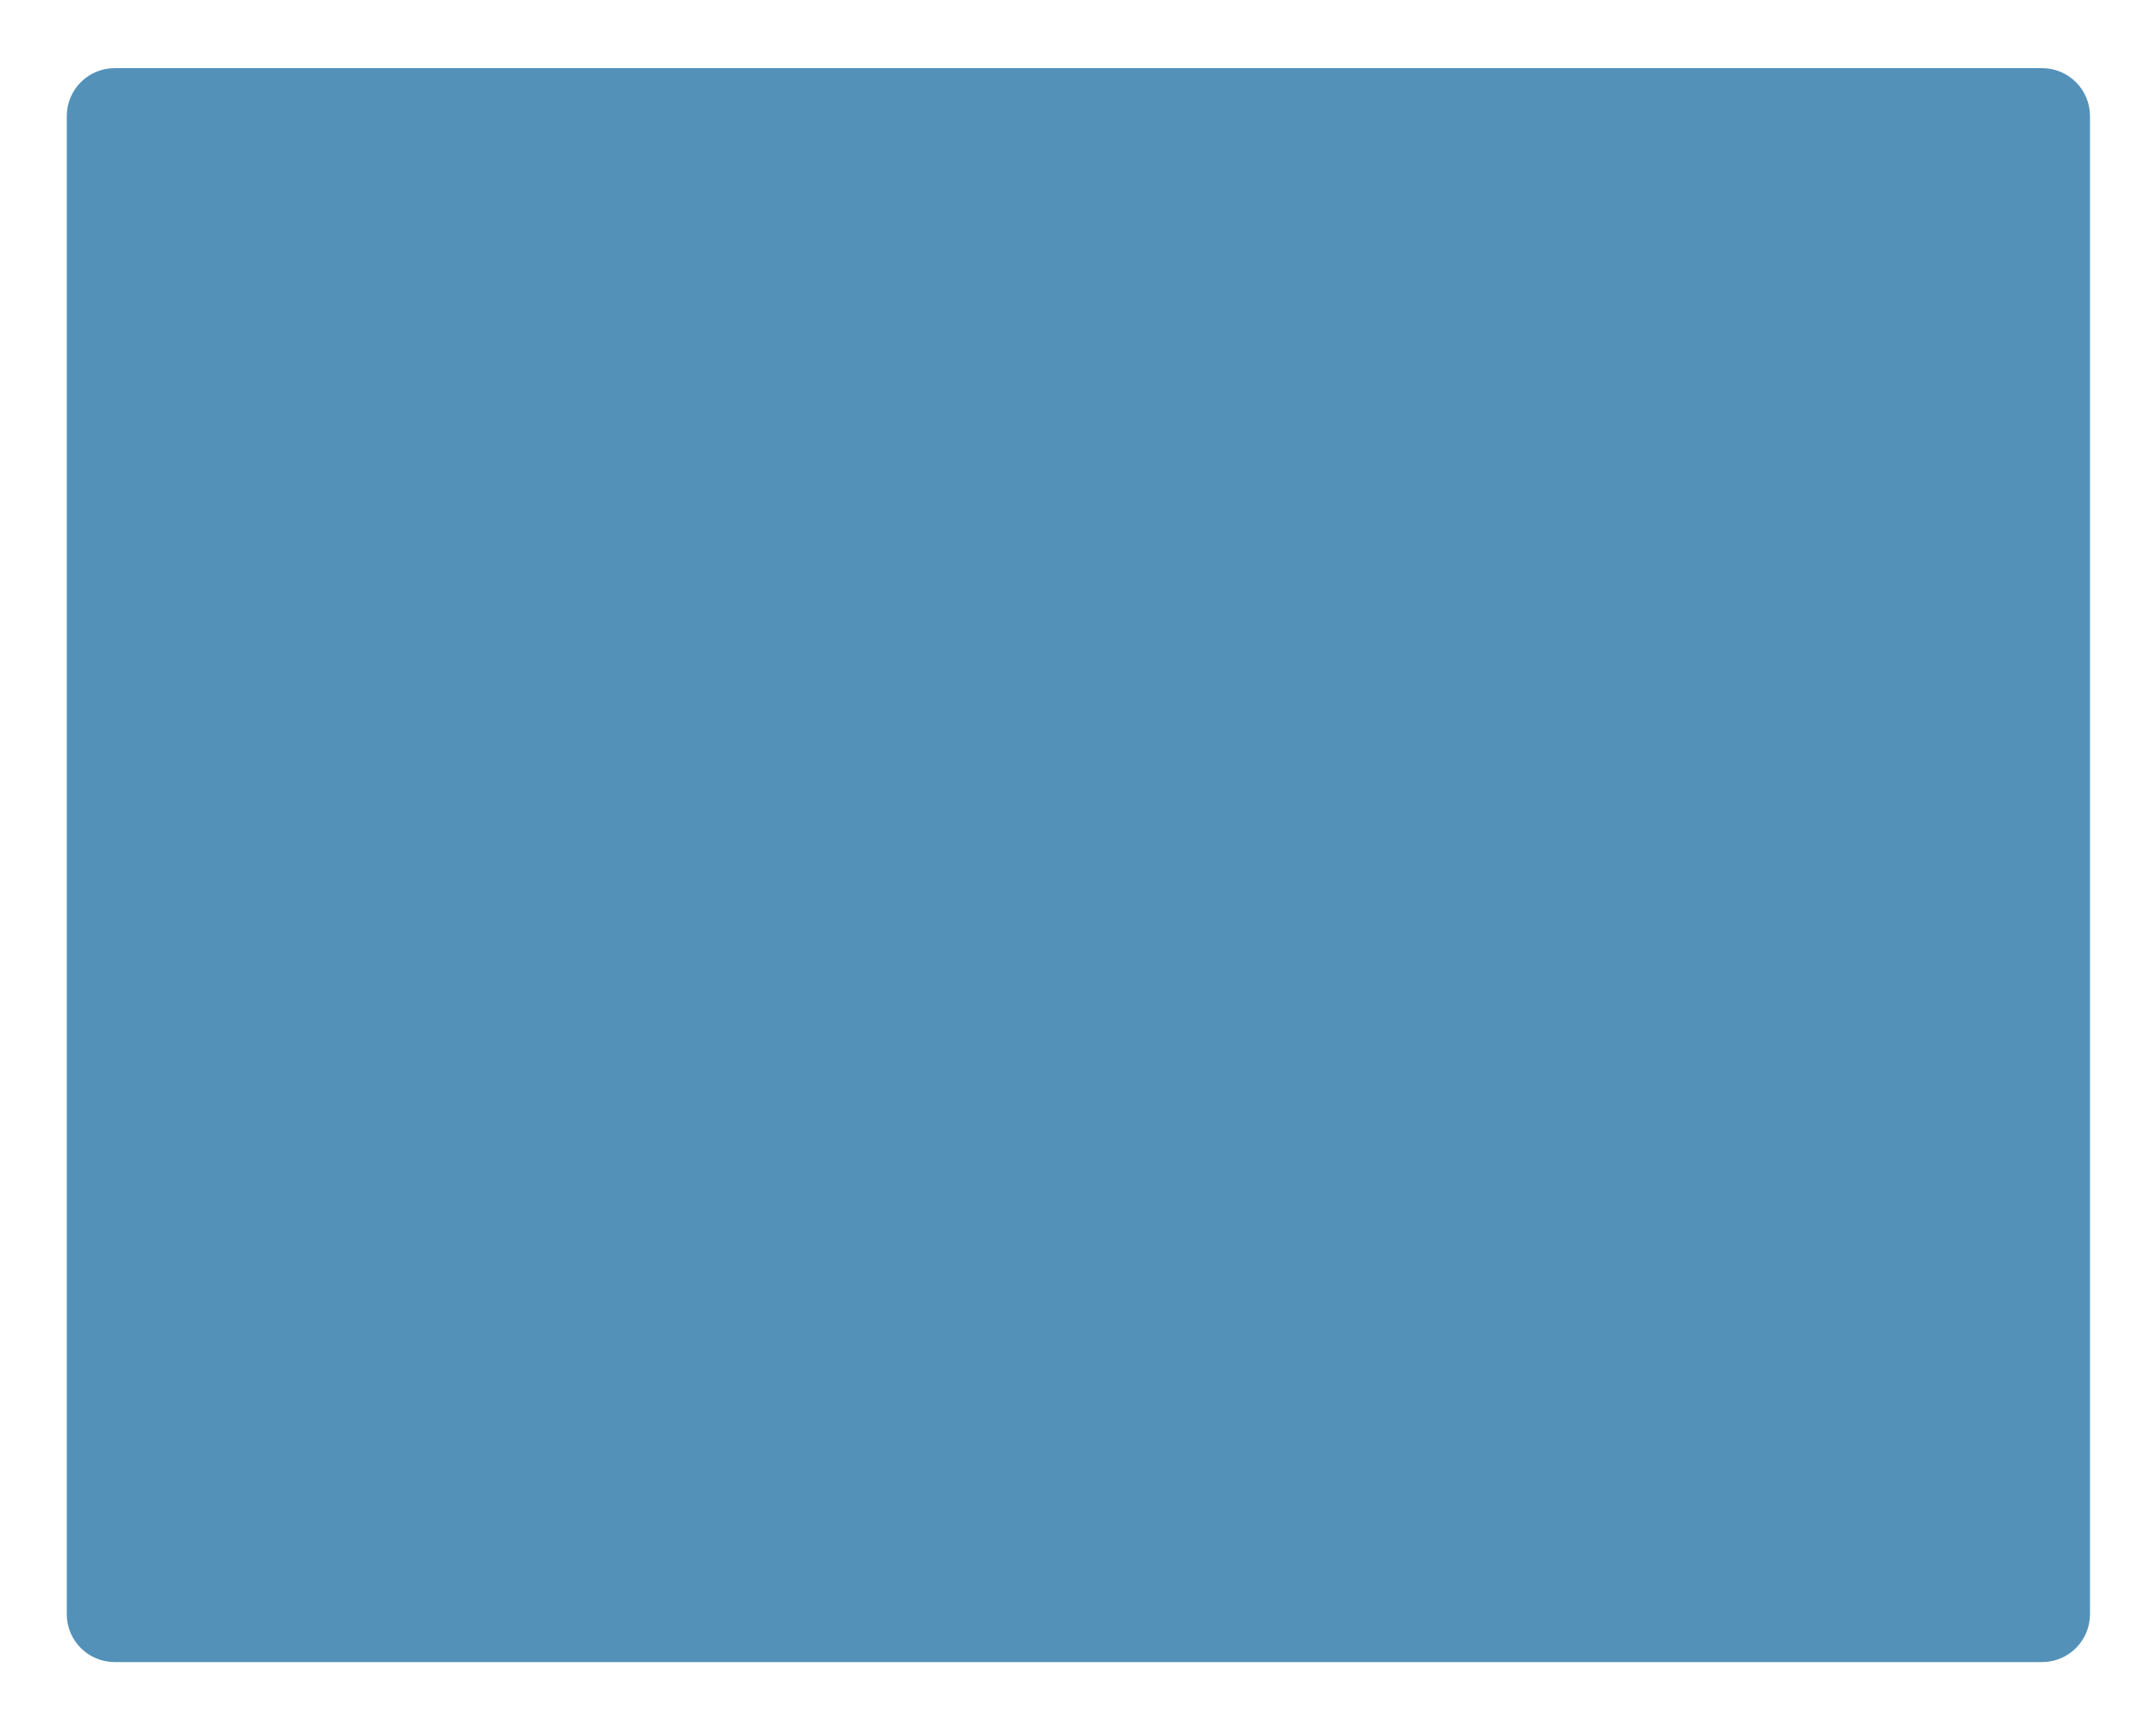 <?xml version="1.0" encoding="UTF-8"?> <svg xmlns="http://www.w3.org/2000/svg" width="405" height="325" viewBox="0 0 405 325" fill="none"><g filter="url(#filter0_dii_433_1238)"><path d="M12.544 9.801C12.544 4.83 16.573 0.801 21.544 0.801H383.599C388.57 0.801 392.599 4.83 392.599 9.801V291.212C392.599 296.182 388.57 300.212 383.599 300.212H21.544C16.573 300.212 12.544 296.182 12.544 291.212V9.801Z" fill="#2976A8" fill-opacity="0.8"></path></g><defs><filter id="filter0_dii_433_1238" x="0.544" y="-5.199" width="404.056" height="329.411" filterUnits="userSpaceOnUse" color-interpolation-filters="sRGB"><feFlood flood-opacity="0" result="BackgroundImageFix"></feFlood><feColorMatrix in="SourceAlpha" type="matrix" values="0 0 0 0 0 0 0 0 0 0 0 0 0 0 0 0 0 0 127 0" result="hardAlpha"></feColorMatrix><feOffset dy="12"></feOffset><feGaussianBlur stdDeviation="6"></feGaussianBlur><feColorMatrix type="matrix" values="0 0 0 0 0 0 0 0 0 0.325 0 0 0 0 0.49 0 0 0 0.1 0"></feColorMatrix><feBlend mode="normal" in2="BackgroundImageFix" result="effect1_dropShadow_433_1238"></feBlend><feBlend mode="normal" in="SourceGraphic" in2="effect1_dropShadow_433_1238" result="shape"></feBlend><feColorMatrix in="SourceAlpha" type="matrix" values="0 0 0 0 0 0 0 0 0 0 0 0 0 0 0 0 0 0 127 0" result="hardAlpha"></feColorMatrix><feOffset dy="6"></feOffset><feGaussianBlur stdDeviation="7"></feGaussianBlur><feComposite in2="hardAlpha" operator="arithmetic" k2="-1" k3="1"></feComposite><feColorMatrix type="matrix" values="0 0 0 0 1 0 0 0 0 1 0 0 0 0 1 0 0 0 0.2 0"></feColorMatrix><feBlend mode="normal" in2="shape" result="effect2_innerShadow_433_1238"></feBlend><feColorMatrix in="SourceAlpha" type="matrix" values="0 0 0 0 0 0 0 0 0 0 0 0 0 0 0 0 0 0 127 0" result="hardAlpha"></feColorMatrix><feOffset dy="-6"></feOffset><feGaussianBlur stdDeviation="7"></feGaussianBlur><feComposite in2="hardAlpha" operator="arithmetic" k2="-1" k3="1"></feComposite><feColorMatrix type="matrix" values="0 0 0 0 1 0 0 0 0 1 0 0 0 0 1 0 0 0 0.2 0"></feColorMatrix><feBlend mode="normal" in2="effect2_innerShadow_433_1238" result="effect3_innerShadow_433_1238"></feBlend></filter></defs></svg> 